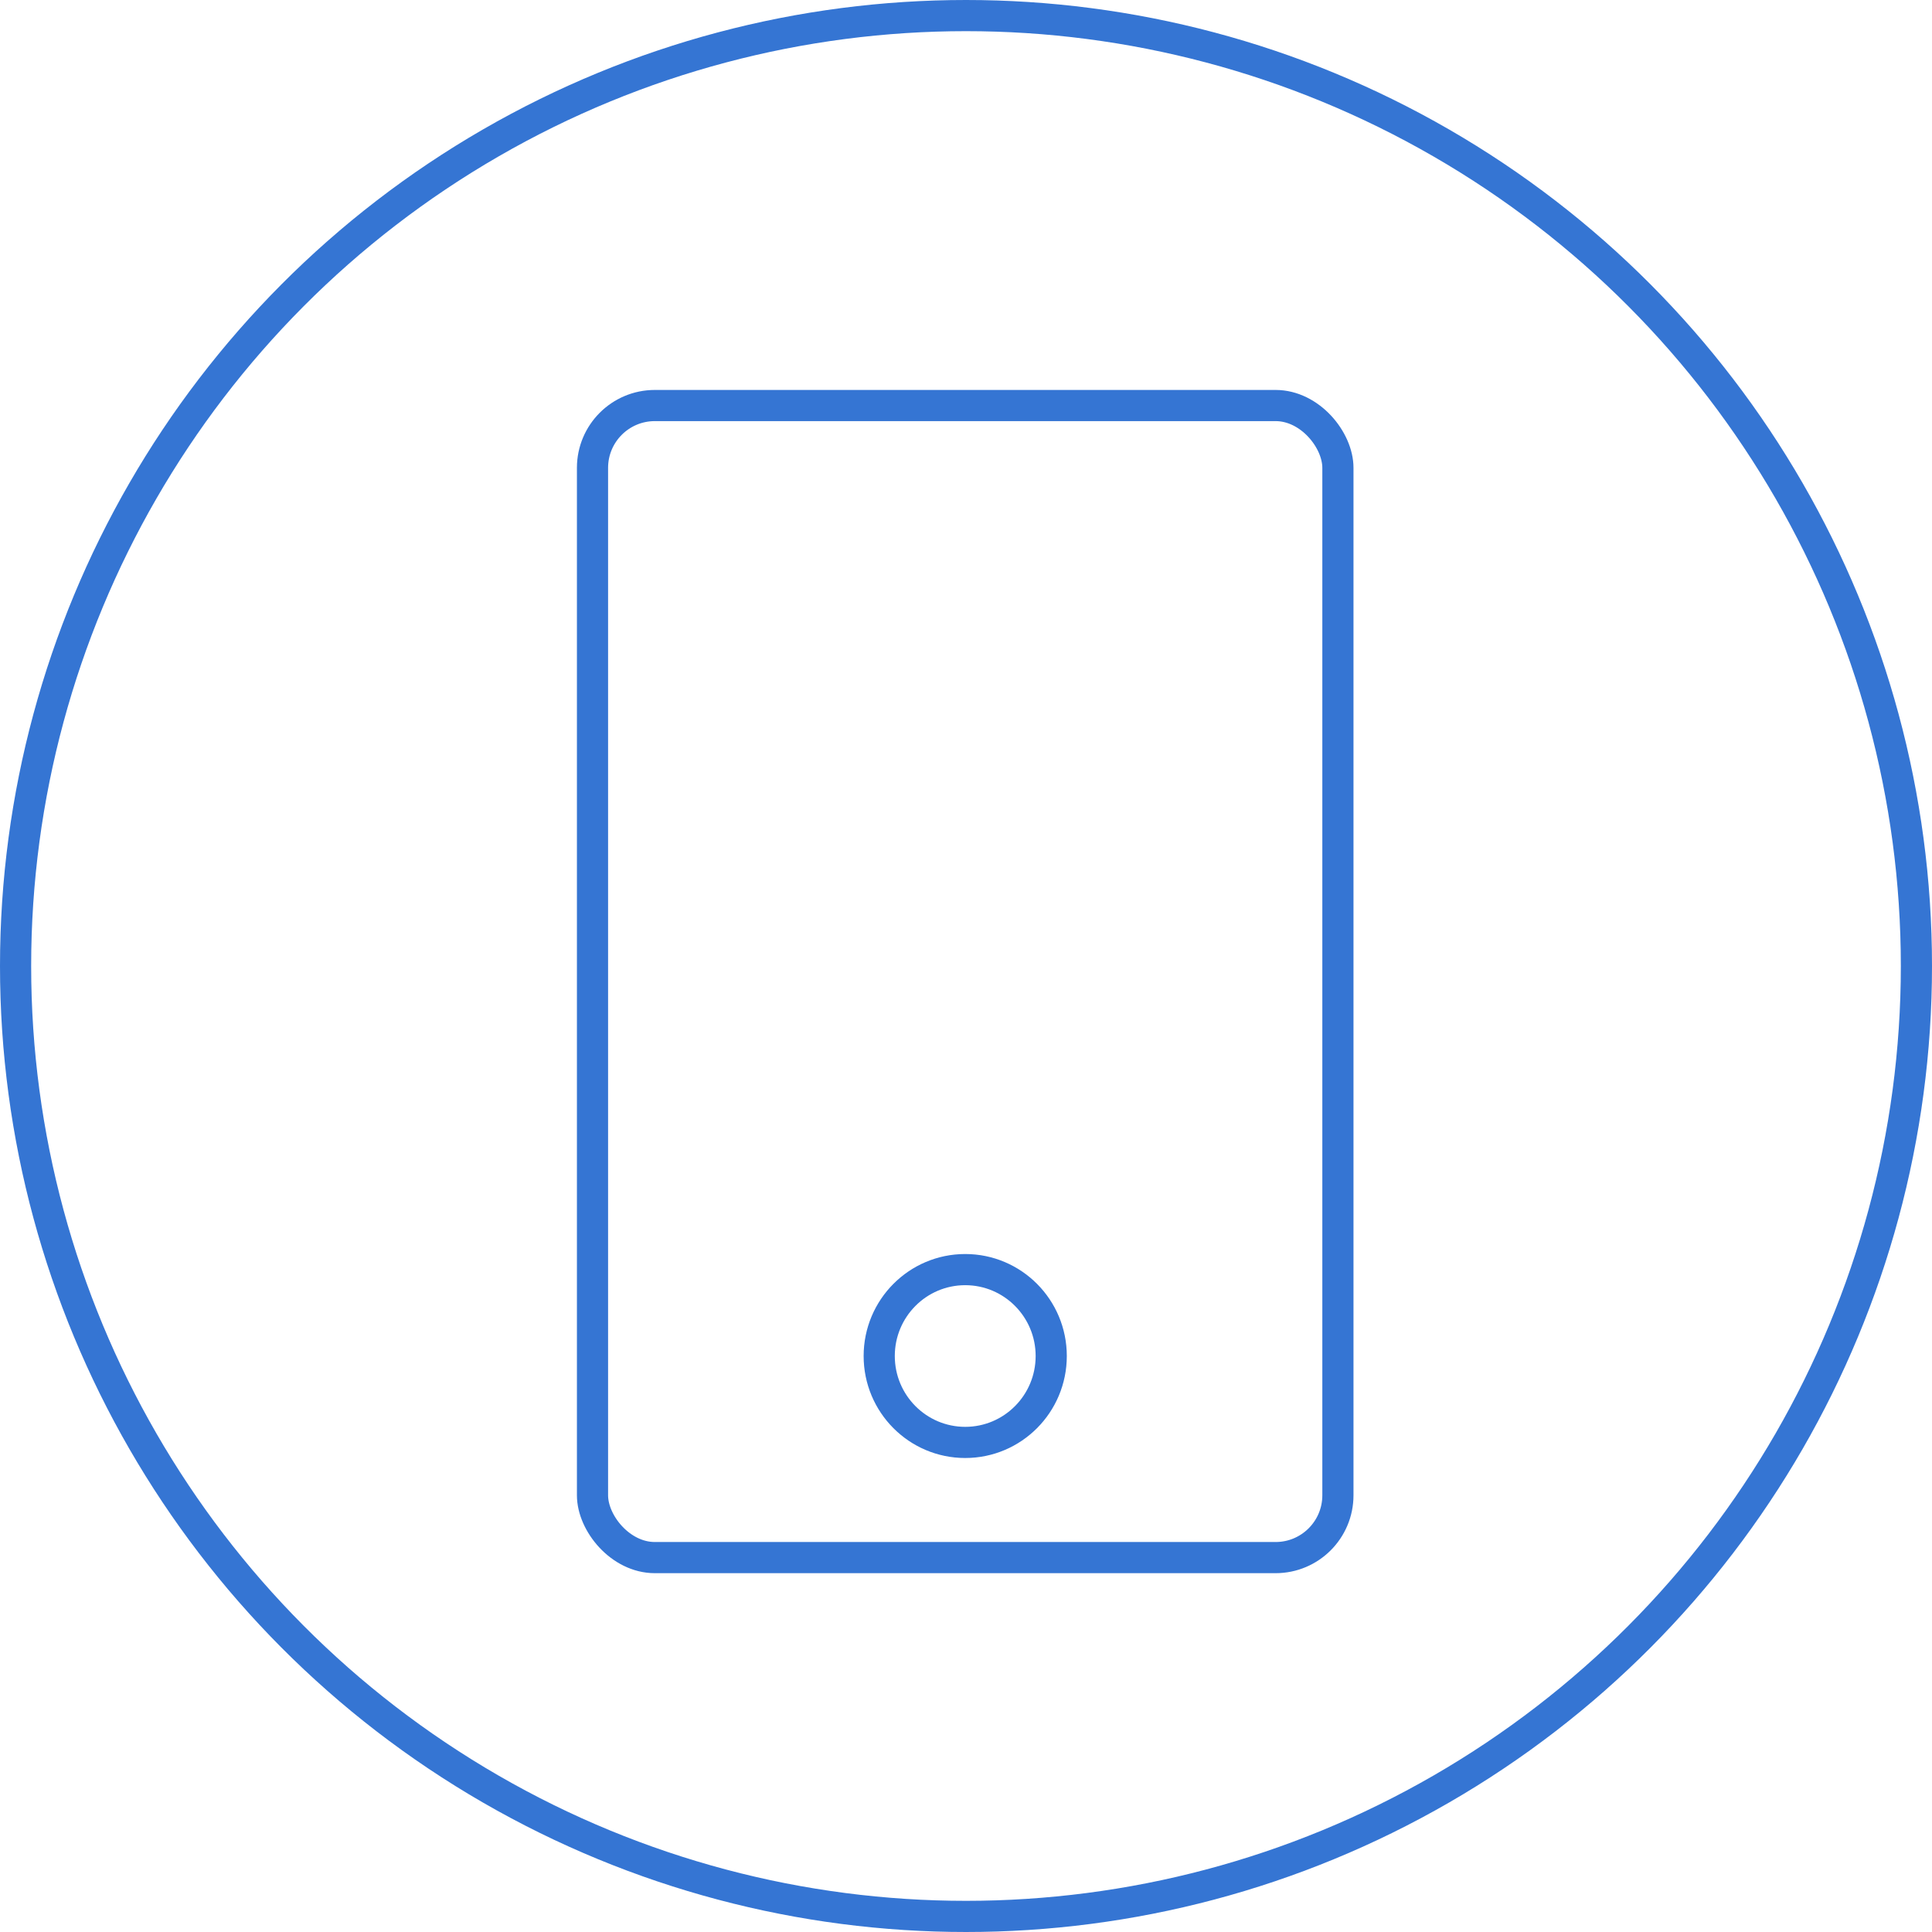 <svg width="62" height="62" viewBox="0 0 62 62" xmlns="http://www.w3.org/2000/svg"><title>5880C5B5-7CE9-4ABD-B798-DA430A17003C</title><g id="Page-1" fill="none" fill-rule="evenodd"><g id="Tablet" transform="translate(-182 -606)" stroke="#3575D3"><g id="Group" transform="translate(-1 435)"><g id="Contact-Info" transform="translate(104 112)"><g id="Mobile" transform="translate(80 60)"><g transform="translate(18 12)"><rect id="Rectangle-4" x=".014" y=".014" width="23.921" height="36.971" rx="2"/><ellipse id="Oval" cx="11.975" cy="30.516" rx="2.76" ry="2.773"/></g><circle id="Oval-3" cx="30" cy="30" r="30.5"/></g></g></g></g></g></svg>